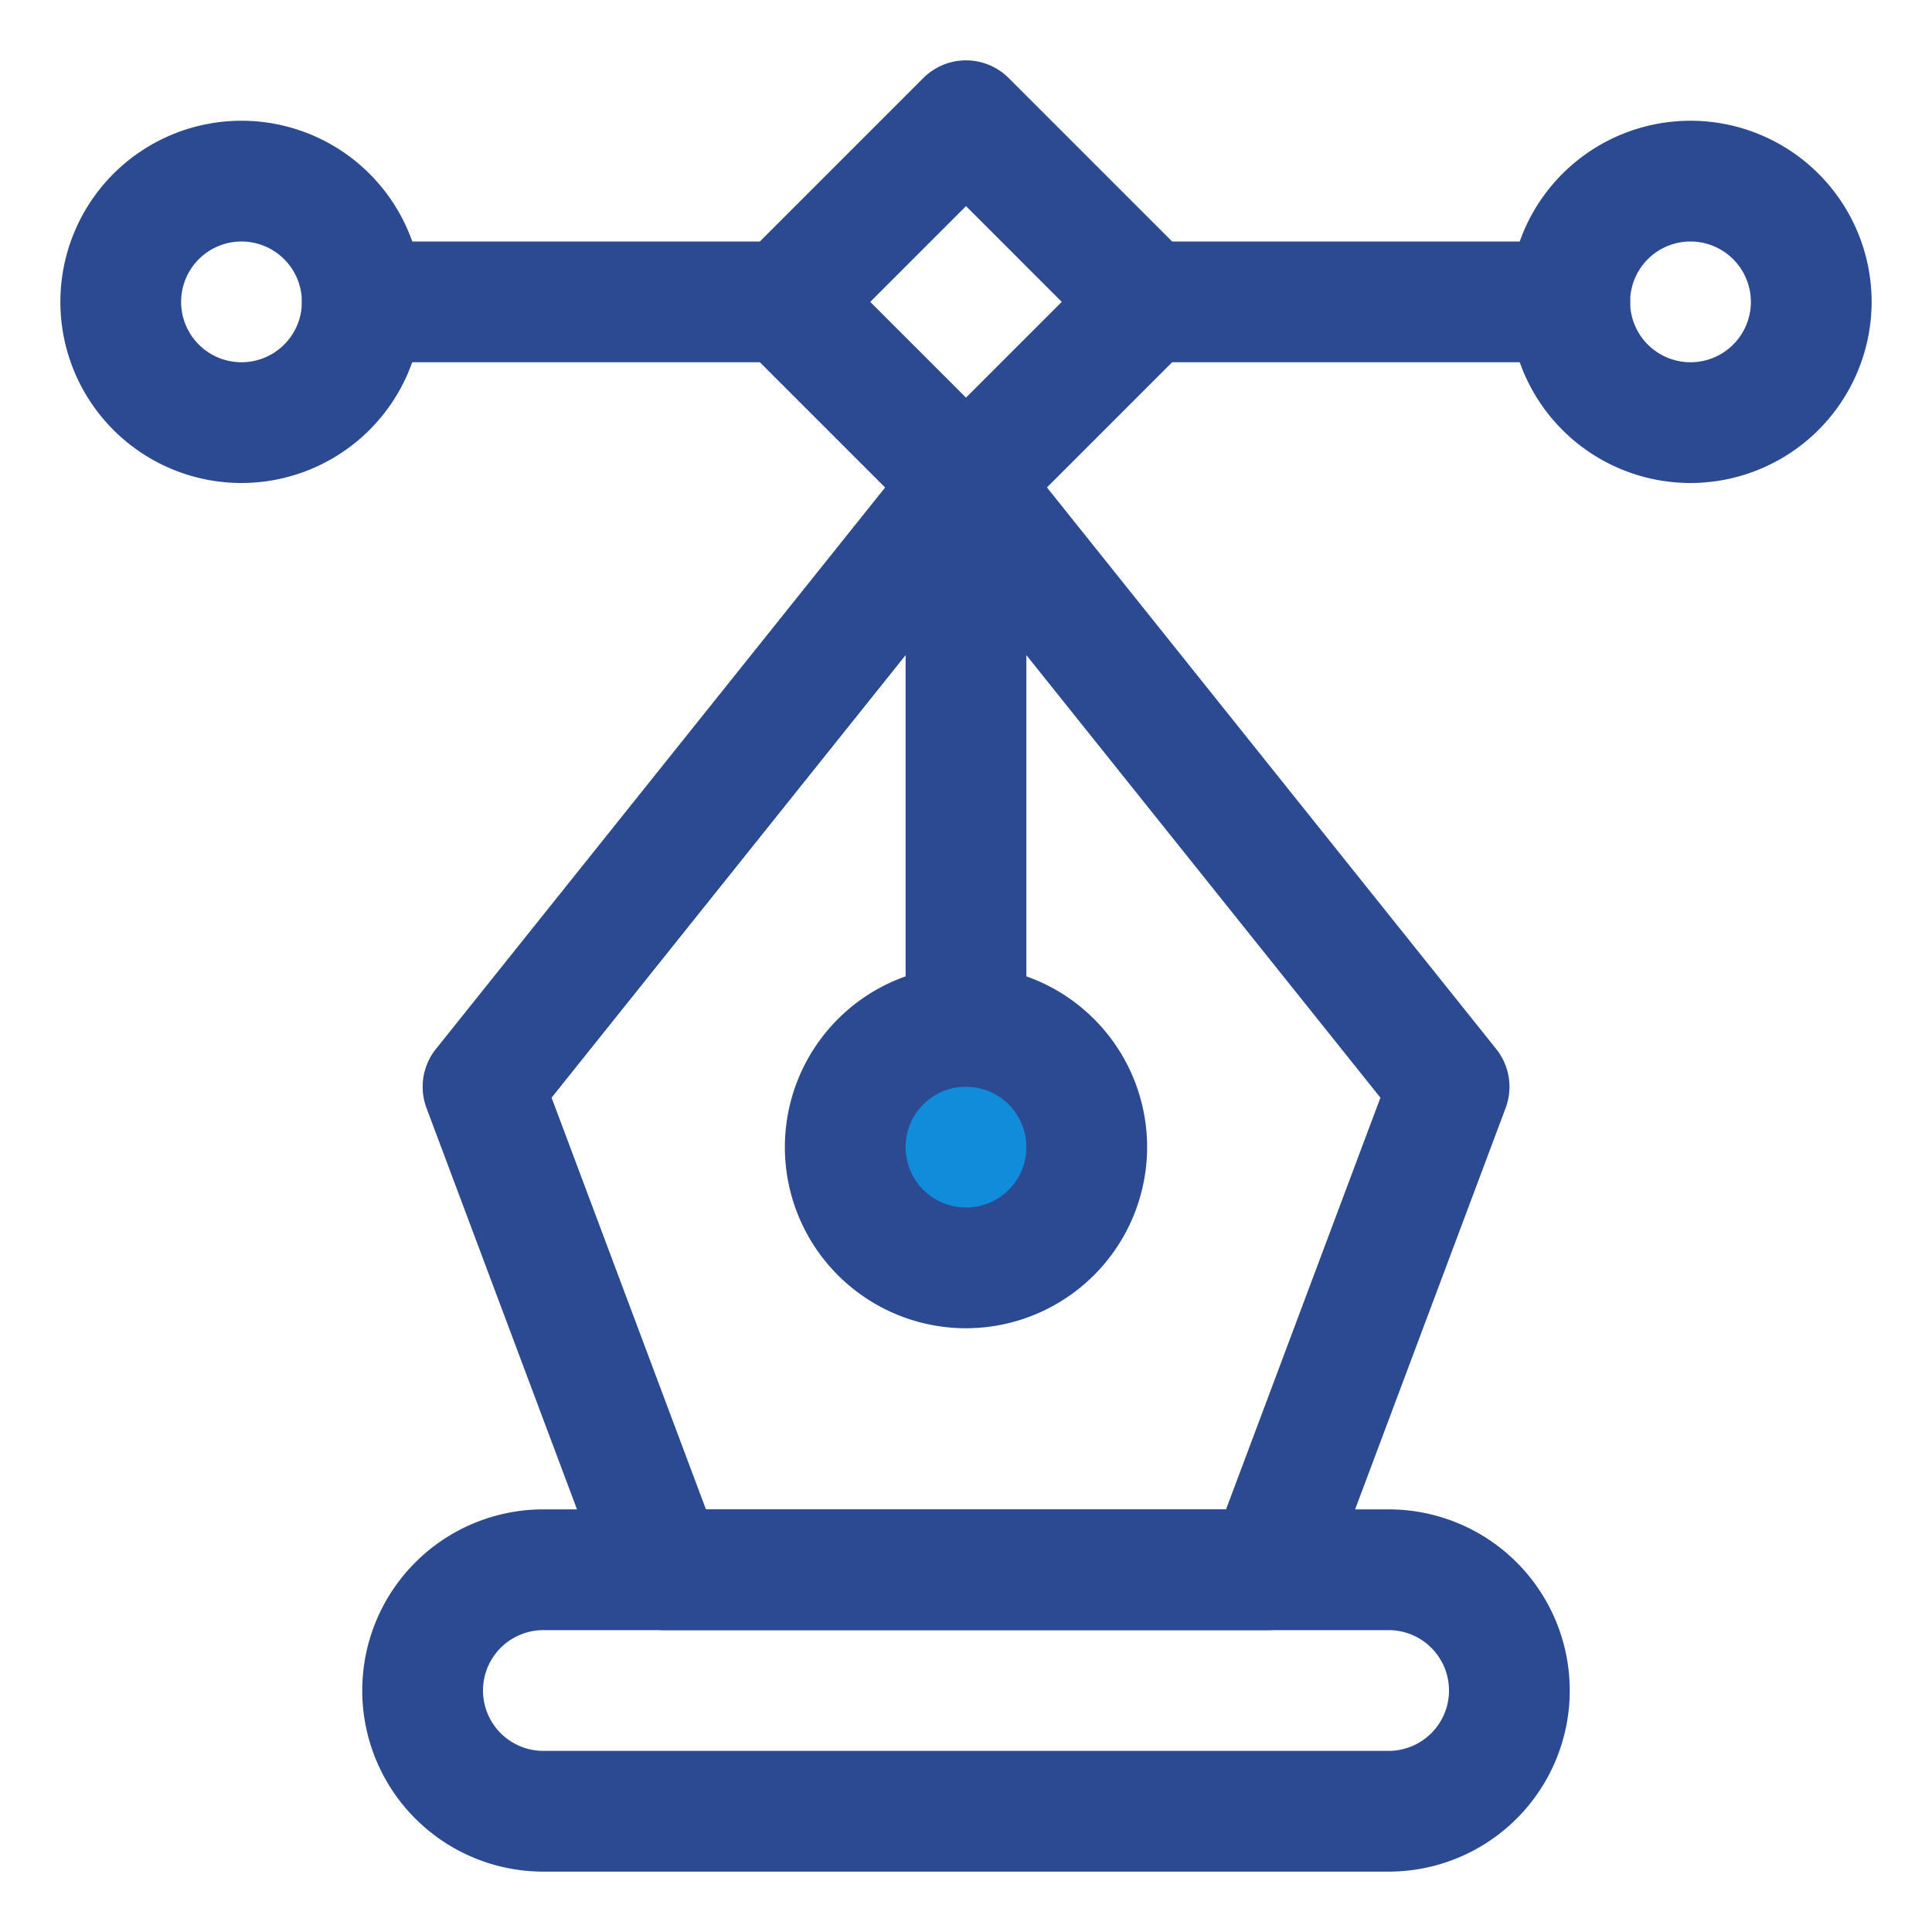 <svg xmlns="http://www.w3.org/2000/svg" viewBox="0 0 32 32"><title>Graphic Design</title><g id="Graphic_Design" data-name="Graphic Design"><path d="M4,8A3,3,0,1,1,7,5,3.003,3.003,0,0,1,4,8ZM4,4A1,1,0,1,0,5,5,1.001,1.001,0,0,0,4,4Z" style="fill:#2c4a91"/><circle cx="16" cy="19" r="2" style="fill:#118cdb"/><path d="M16,22a3,3,0,1,1,3-3A3.003,3.003,0,0,1,16,22Zm0-4a1,1,0,1,0,1,1A1.001,1.001,0,0,0,16,18Z" style="fill:#2c4a91"/><path d="M16,9a.997.997,0,0,1-.707-.293l-3-3a.999.999,0,0,1,0-1.414l3-3a.999.999,0,0,1,1.414,0l3,3a.999.999,0,0,1,0,1.414l-3,3A.997.997,0,0,1,16,9ZM14.414,5,16,6.586,17.586,5,16,3.414Z" style="fill:#2c4a91"/><path d="M21,27H11a1.001,1.001,0,0,1-.936-.648l-3-8a1.002,1.002,0,0,1,.156-.977l8-10a1.034,1.034,0,0,1,1.562,0l8,10a1.002,1.002,0,0,1,.156.977l-3,8A1.001,1.001,0,0,1,21,27Zm-9.307-2h8.614l2.557-6.819L16,9.601l-6.864,8.58Z" style="fill:#2c4a91"/><path d="M13,6H6A1,1,0,0,1,6,4h7a1,1,0,0,1,0,2Z" style="fill:#2c4a91"/><path d="M28,8a3,3,0,1,1,3-3A3.003,3.003,0,0,1,28,8Zm0-4a1,1,0,1,0,1,1A1.001,1.001,0,0,0,28,4Z" style="fill:#2c4a91"/><path d="M26,6H19a1,1,0,0,1,0-2h7a1,1,0,0,1,0,2Z" style="fill:#2c4a91"/><path d="M23,31H9a3,3,0,0,1,0-6H23a3,3,0,0,1,0,6ZM9,27a1,1,0,0,0,0,2H23a1,1,0,0,0,0-2Z" style="fill:#2c4a91"/><path d="M16,18a1,1,0,0,1-1-1V8a1,1,0,0,1,2,0v9A1,1,0,0,1,16,18Z" style="fill:#2c4a91"/></g></svg>